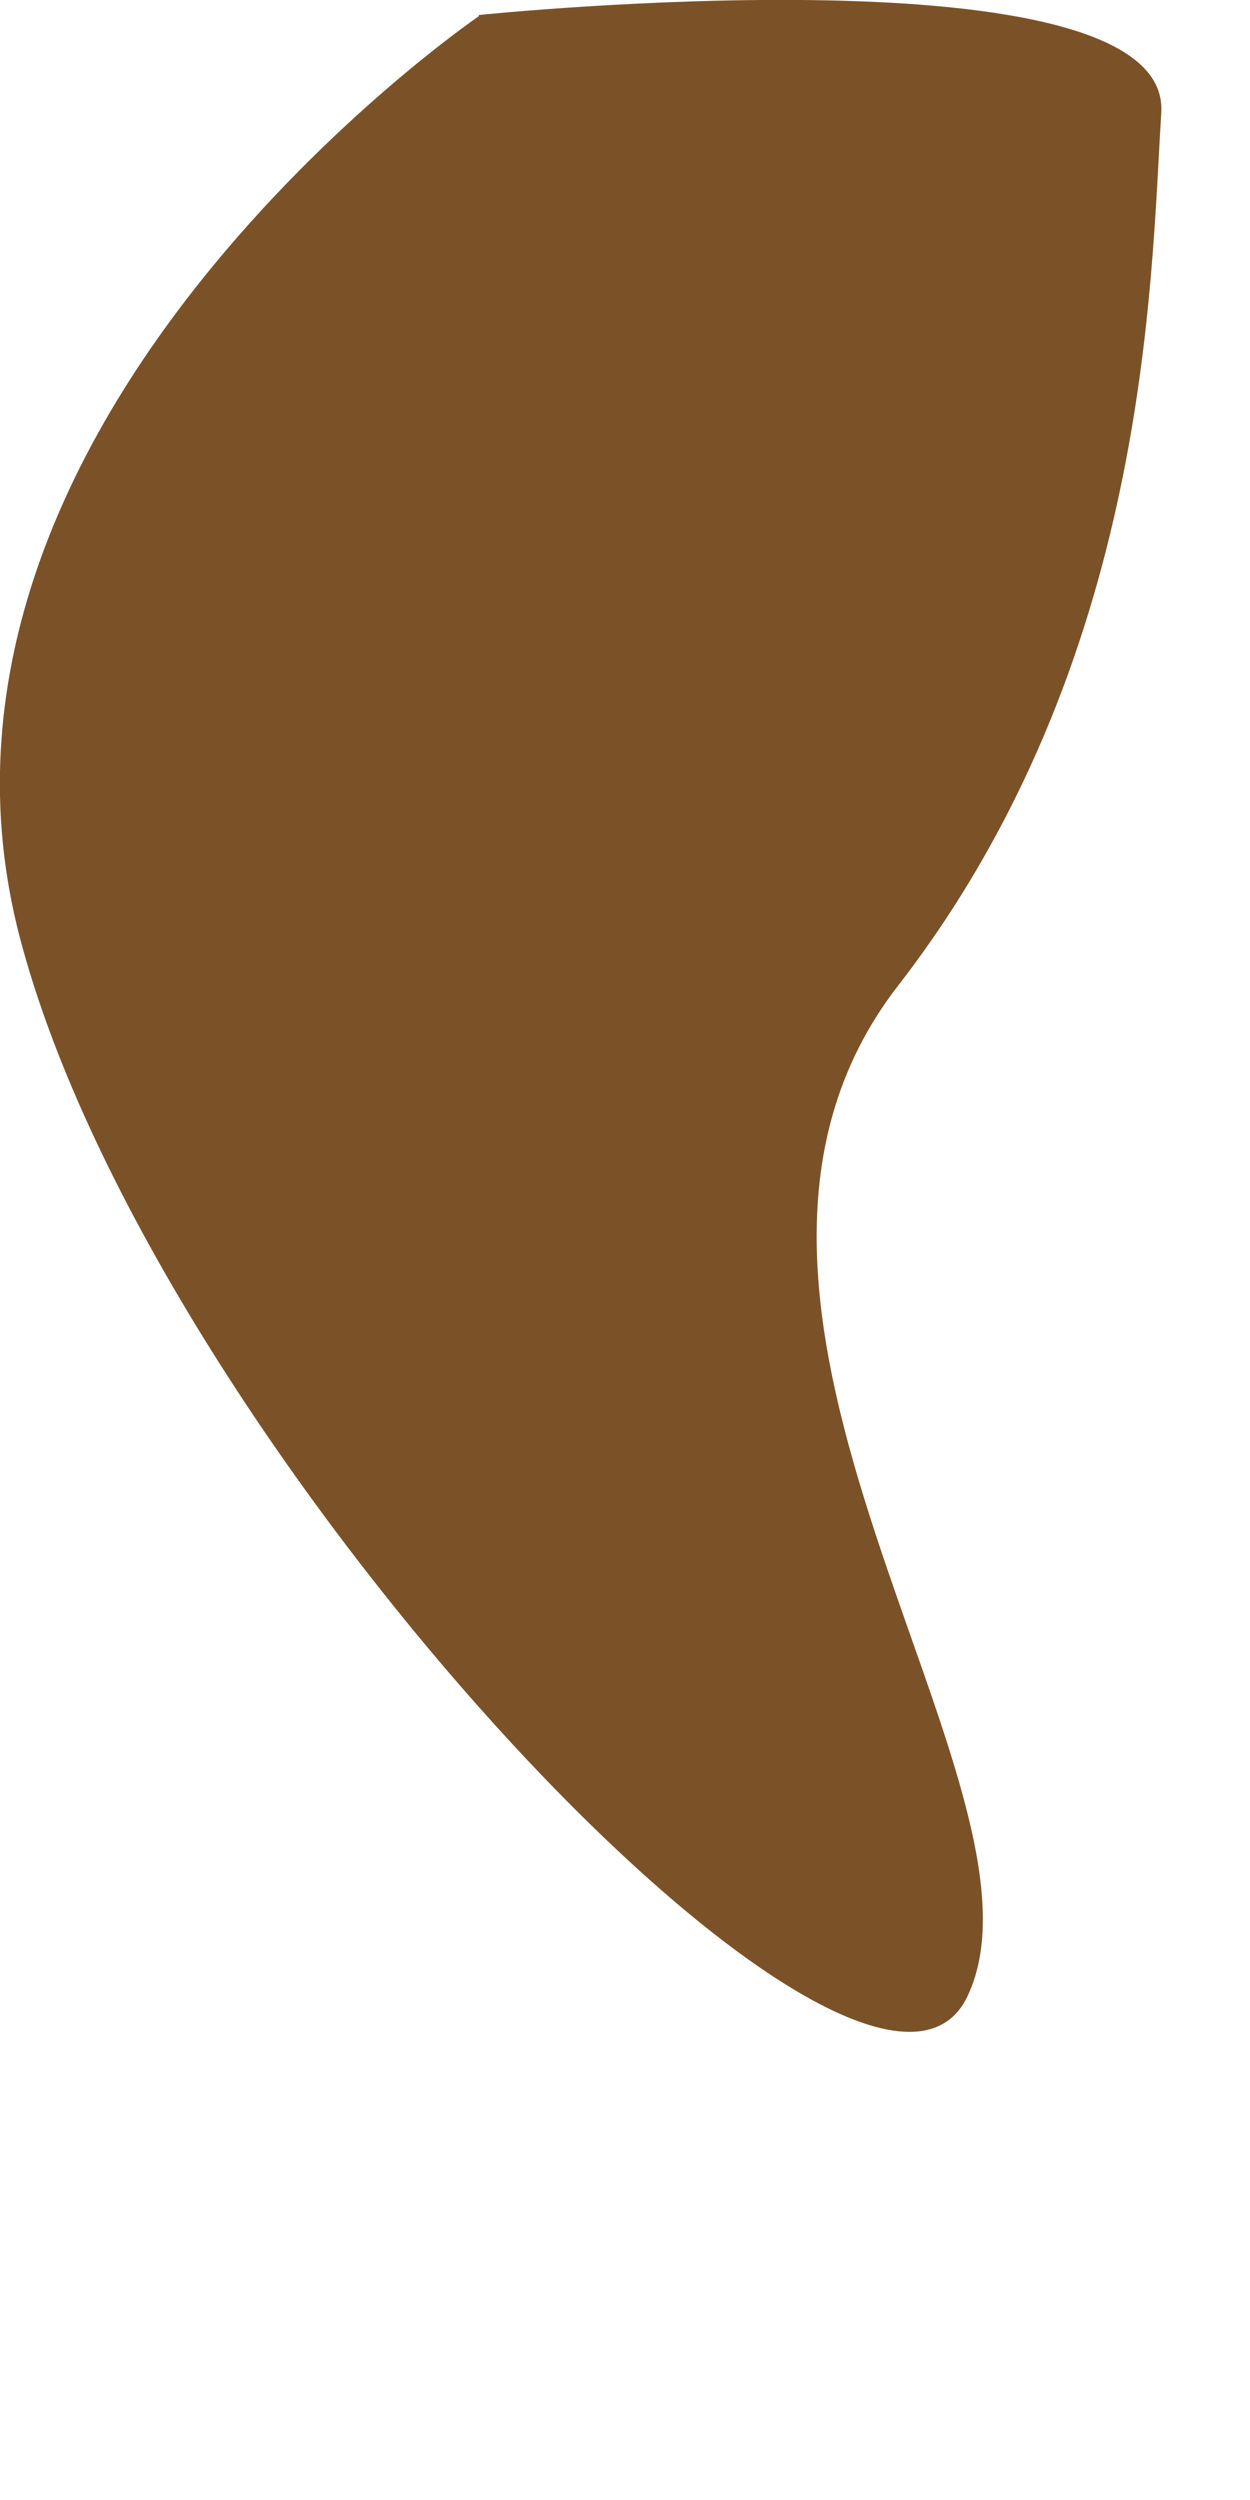 <?xml version="1.0" encoding="utf-8"?>
<svg xmlns="http://www.w3.org/2000/svg" fill="none" height="100%" overflow="visible" preserveAspectRatio="none" style="display: block;" viewBox="0 0 2 4" width="100%">
<path d="M0.766 0.026C0.766 0.026 -0.185 0.676 0.032 1.501C0.249 2.327 1.39 3.527 1.548 3.194C1.706 2.861 1.035 2.095 1.437 1.577C1.838 1.059 1.841 0.453 1.858 0.181C1.877 -0.091 0.766 0.024 0.766 0.024V0.026Z" fill="#7B5228" id="Vector"/>
</svg>